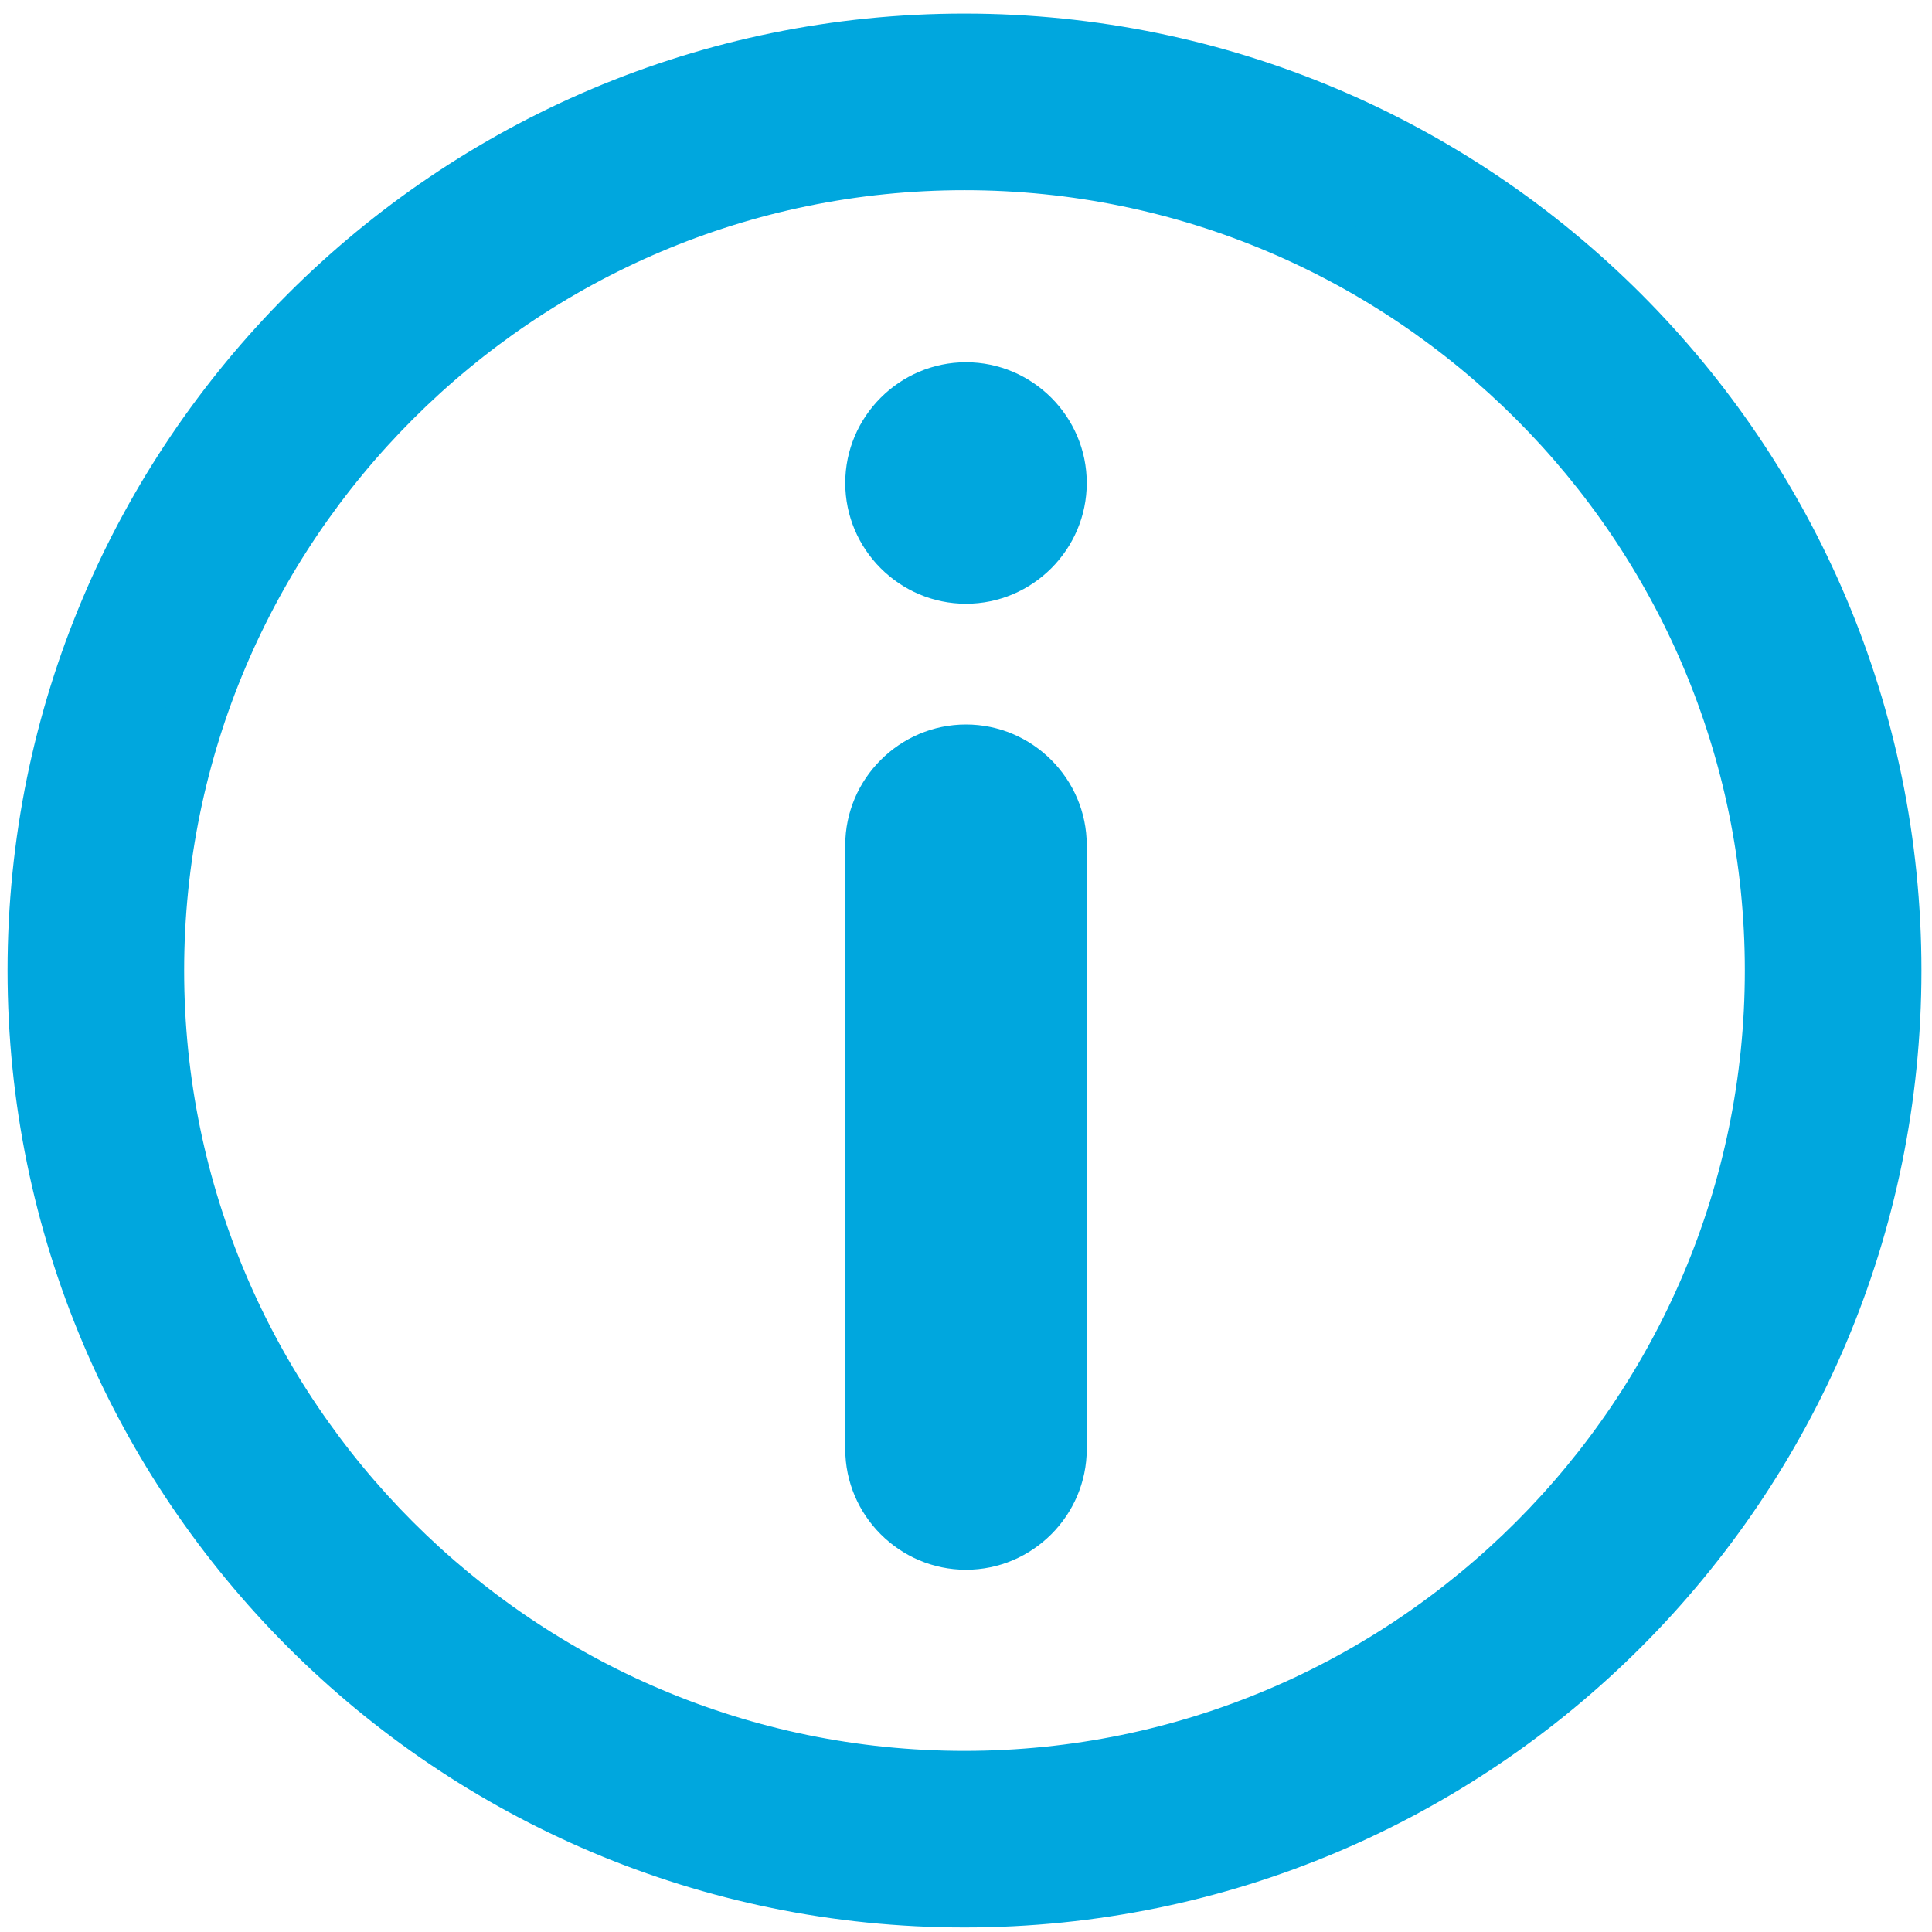<?xml version="1.0" encoding="utf-8"?>
<!-- Generator: Adobe Illustrator 19.0.0, SVG Export Plug-In . SVG Version: 6.00 Build 0)  -->
<svg version="1.1" id="Layer_1" xmlns="http://www.w3.org/2000/svg" xmlns:xlink="http://www.w3.org/1999/xlink" x="0px" y="0px"
	 viewBox="-241 333 128 128" style="enable-background:new -241 333 128 128;" xml:space="preserve">
<style type="text/css">
	.st0{fill:#00A7DE;stroke:#00A7DE;stroke-width:4;stroke-miterlimit:10;}
	.st1{fill:#00A7DE;}
</style>
<g>
	<g>
		<path class="st0" d="M-177.1,335.9c-33.9,0-61.4,27.5-61.4,61.4s27.5,61.4,61.4,61.4s61.4-27.5,61.4-61.4
			S-143.2,335.9-177.1,335.9z M-177.1,451c-29.6,0-53.7-24.1-53.7-53.7s24.1-53.7,53.7-53.7s53.7,24.1,53.7,53.7
			S-147.5,451-177.1,451z"/>
	</g>
</g>
<g>
	<g>
		<path class="st1" d="M-177,381c-4.4,0-8,3.6-8,8v40c0,4.4,3.6,8,8,8s8-3.6,8-8v-40C-169,384.6-172.6,381-177,381z M-177,373
			c4.4,0,8-3.6,8-8s-3.6-8-8-8s-8,3.6-8,8S-181.4,373-177,373z"/>
	</g>
</g>
</svg>
